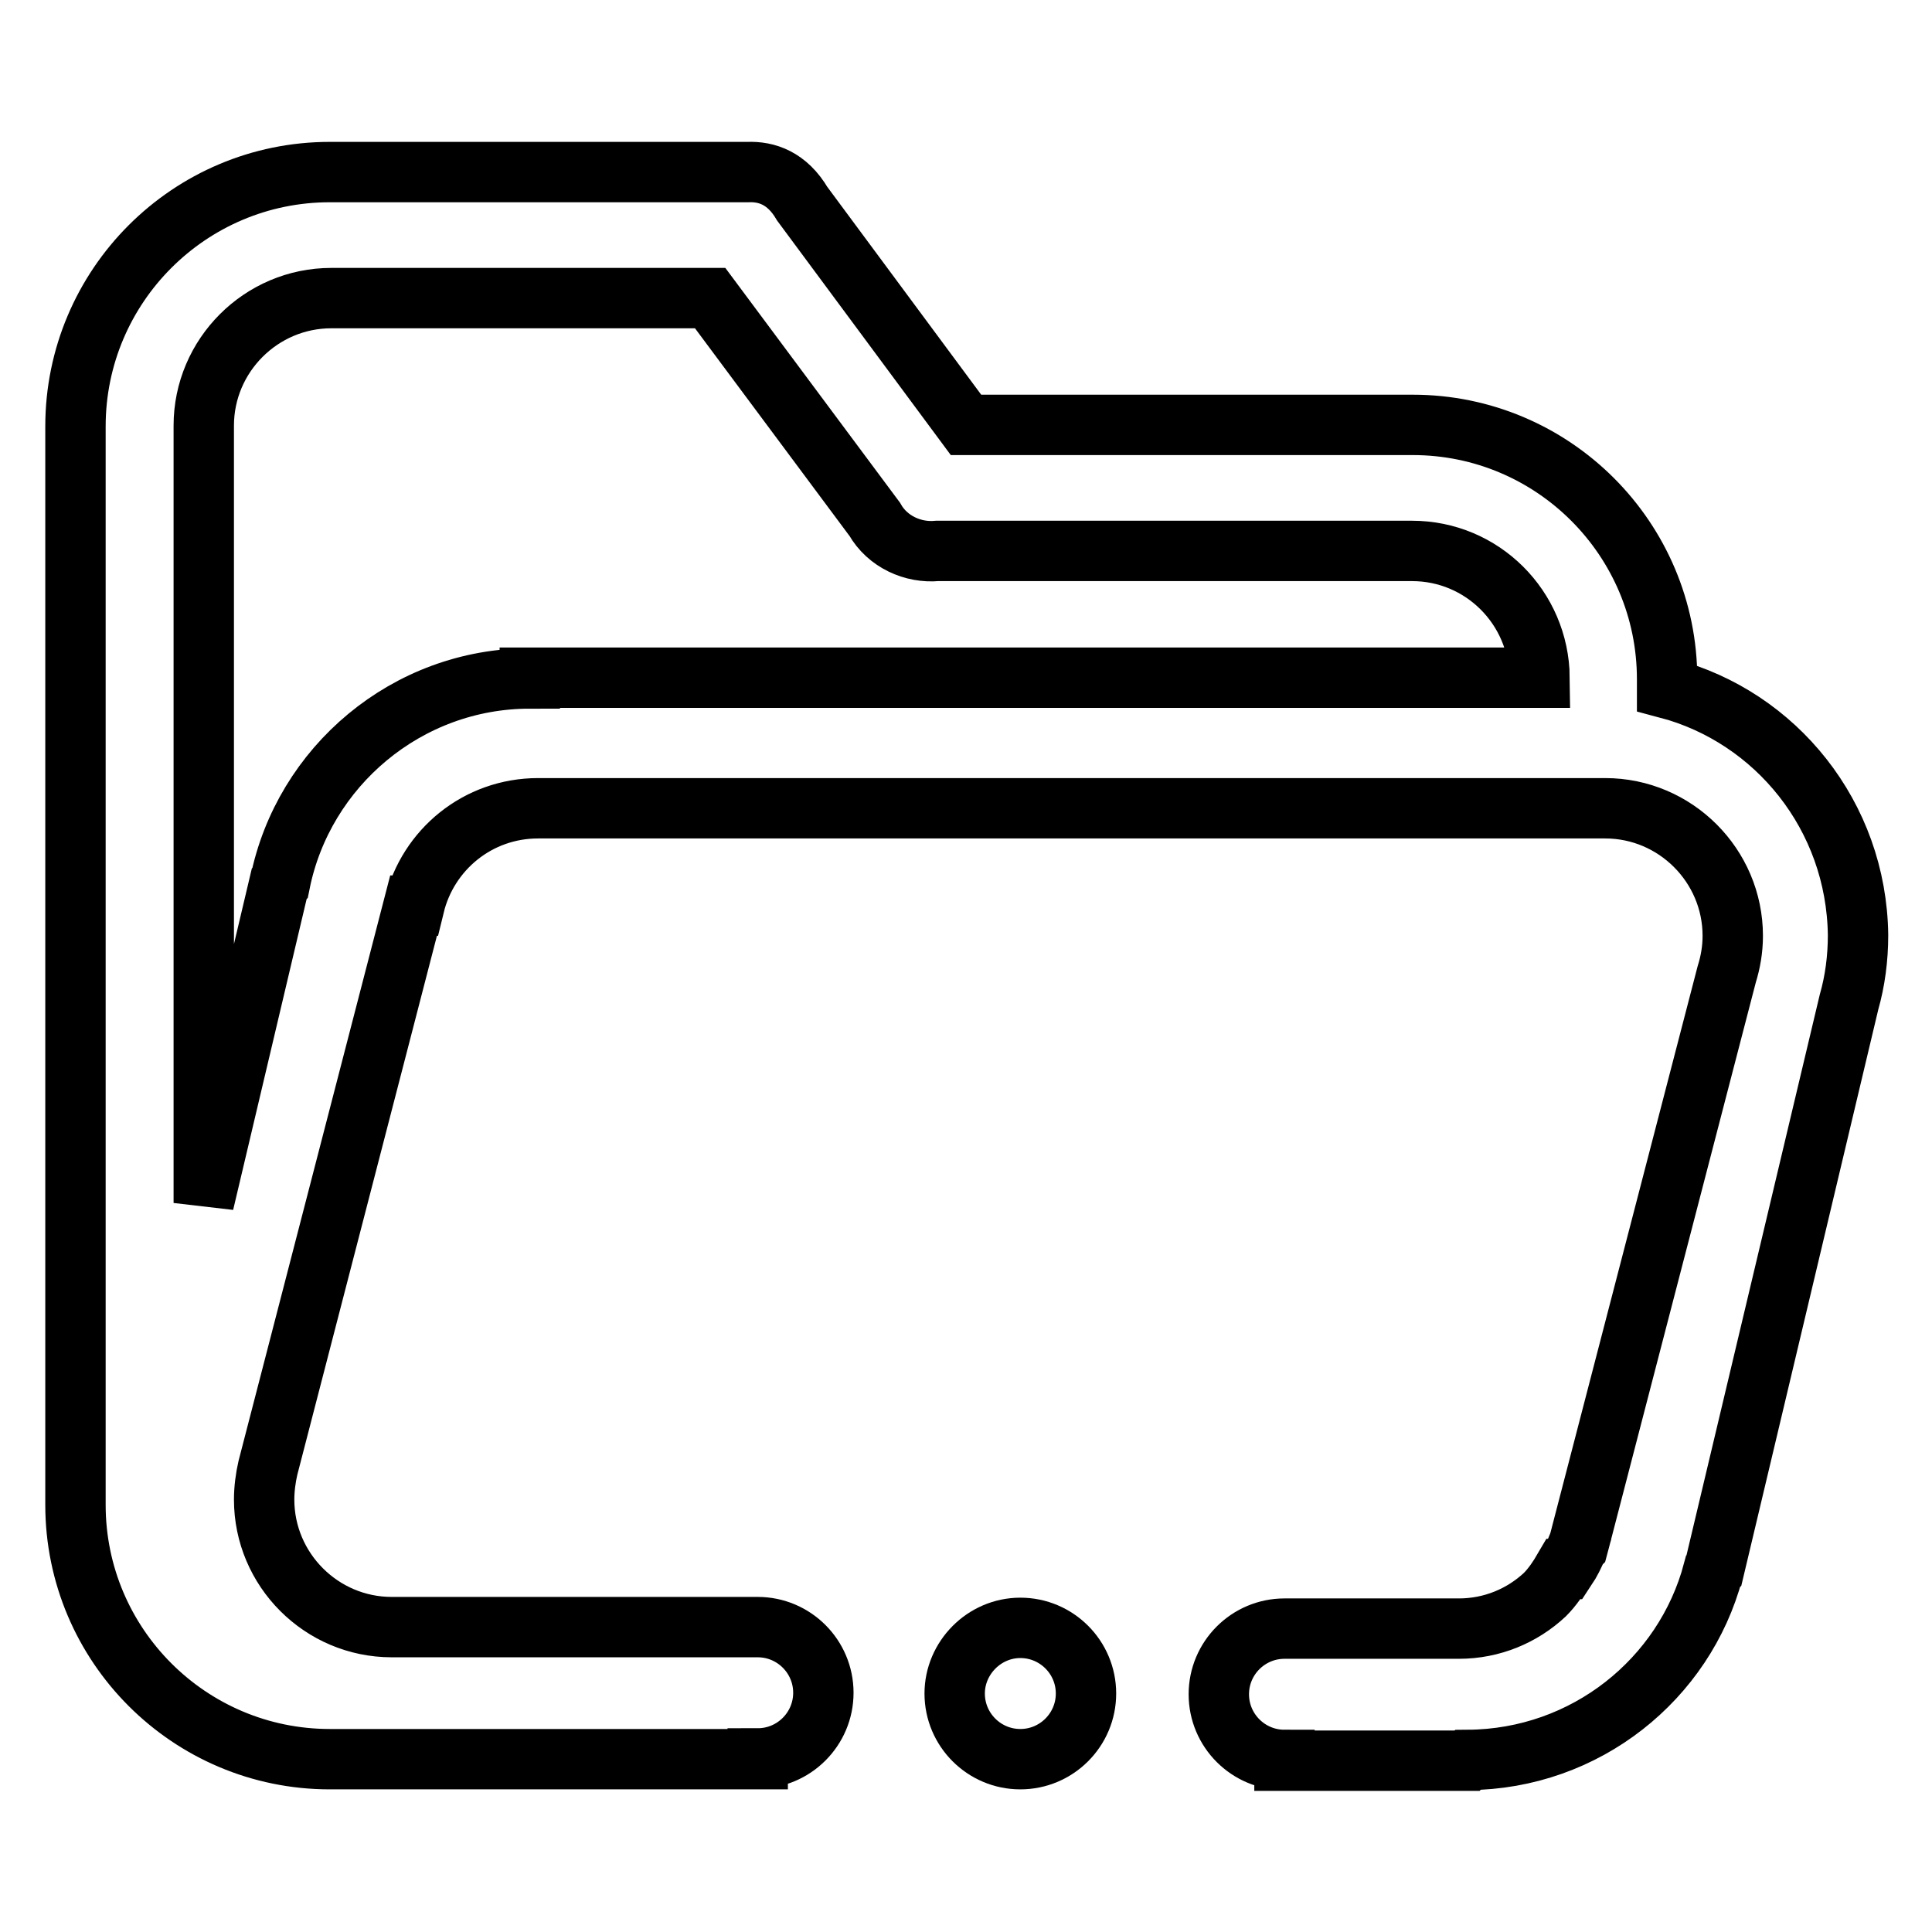 <?xml version="1.0" encoding="utf-8"?>
<!-- Svg Vector Icons : http://www.onlinewebfonts.com/icon -->
<!DOCTYPE svg PUBLIC "-//W3C//DTD SVG 1.1//EN" "http://www.w3.org/Graphics/SVG/1.1/DTD/svg11.dtd">
<svg version="1.1" xmlns="http://www.w3.org/2000/svg" xmlns:xlink="http://www.w3.org/1999/xlink" x="0px" y="0px" viewBox="0 0 256 256" enable-background="new 0 0 256 256" xml:space="preserve">
<g> <path stroke-width="8" fill-opacity="0" stroke="#000000"  d="M126.5,224.4c0,4.8,3.9,8.7,8.7,8.7s8.7-3.9,8.7-8.7s-3.9-8.7-8.7-8.7S126.5,219.7,126.5,224.4L126.5,224.4 z"/> <path stroke-width="8" fill-opacity="0" stroke="#000000"  d="M220.9,91.2V90c0-18.6-15.1-33.7-33.7-33.7H128L106.3,27c-2-3.4-4.7-4.3-7.2-4.2l0,0H43.7 C25.1,22.8,10,37.9,10,56.5v142.9c0,18.6,15.1,33.7,33.7,33.7h56.7v-0.1c4.8,0,8.7-3.9,8.7-8.7c0-4.8-3.9-8.7-8.7-8.7 c-0.3,0-0.6,0-0.8,0H51.9c-9.3,0-16.9-7.6-16.9-16.9c0-1.4,0.2-2.9,0.5-4.2l19.3-74.5l0.1,0c1.8-7.4,8.4-12.9,16.4-12.9l0.1,0 h140.3c0.3,0,0.7,0,1,0c9.3,0,16.9,7.6,16.9,16.9c0,1.8-0.3,3.5-0.8,5.1v0L209.6,203c0,0.2-0.1,0.3-0.1,0.4l-0.4,1.5l-0.1,0.1 c-0.4,1-0.9,2-1.5,2.9h-0.3c-0.7,1.2-1.5,2.4-2.5,3.4c-3,2.8-7,4.5-11.4,4.5c-0.3,0-0.7,0-1,0h-21.3c-0.3,0-0.6,0-0.8,0 c-4.8,0-8.7,3.9-8.7,8.7c0,4.8,3.9,8.7,8.7,8.7v0.1h24.2l0.1-0.1c15.6-0.1,28.7-10.7,32.5-25l0.1-0.1l17.9-75.3 c0.8-2.8,1.2-5.8,1.2-8.9C246,108.1,235.3,95,220.9,91.2L220.9,91.2z M70.2,89.9c-16.3,0-30,11.7-33.1,27.1l-0.1,0.1l-10,42.3V56.4 c0-9.3,7.6-16.9,16.9-16.9h50.2l21.8,29.3c1.7,3,5.1,4.5,8.3,4.2h62.9c9.3,0,16.8,7.5,16.9,16.8H70.2z"/></g>
</svg>